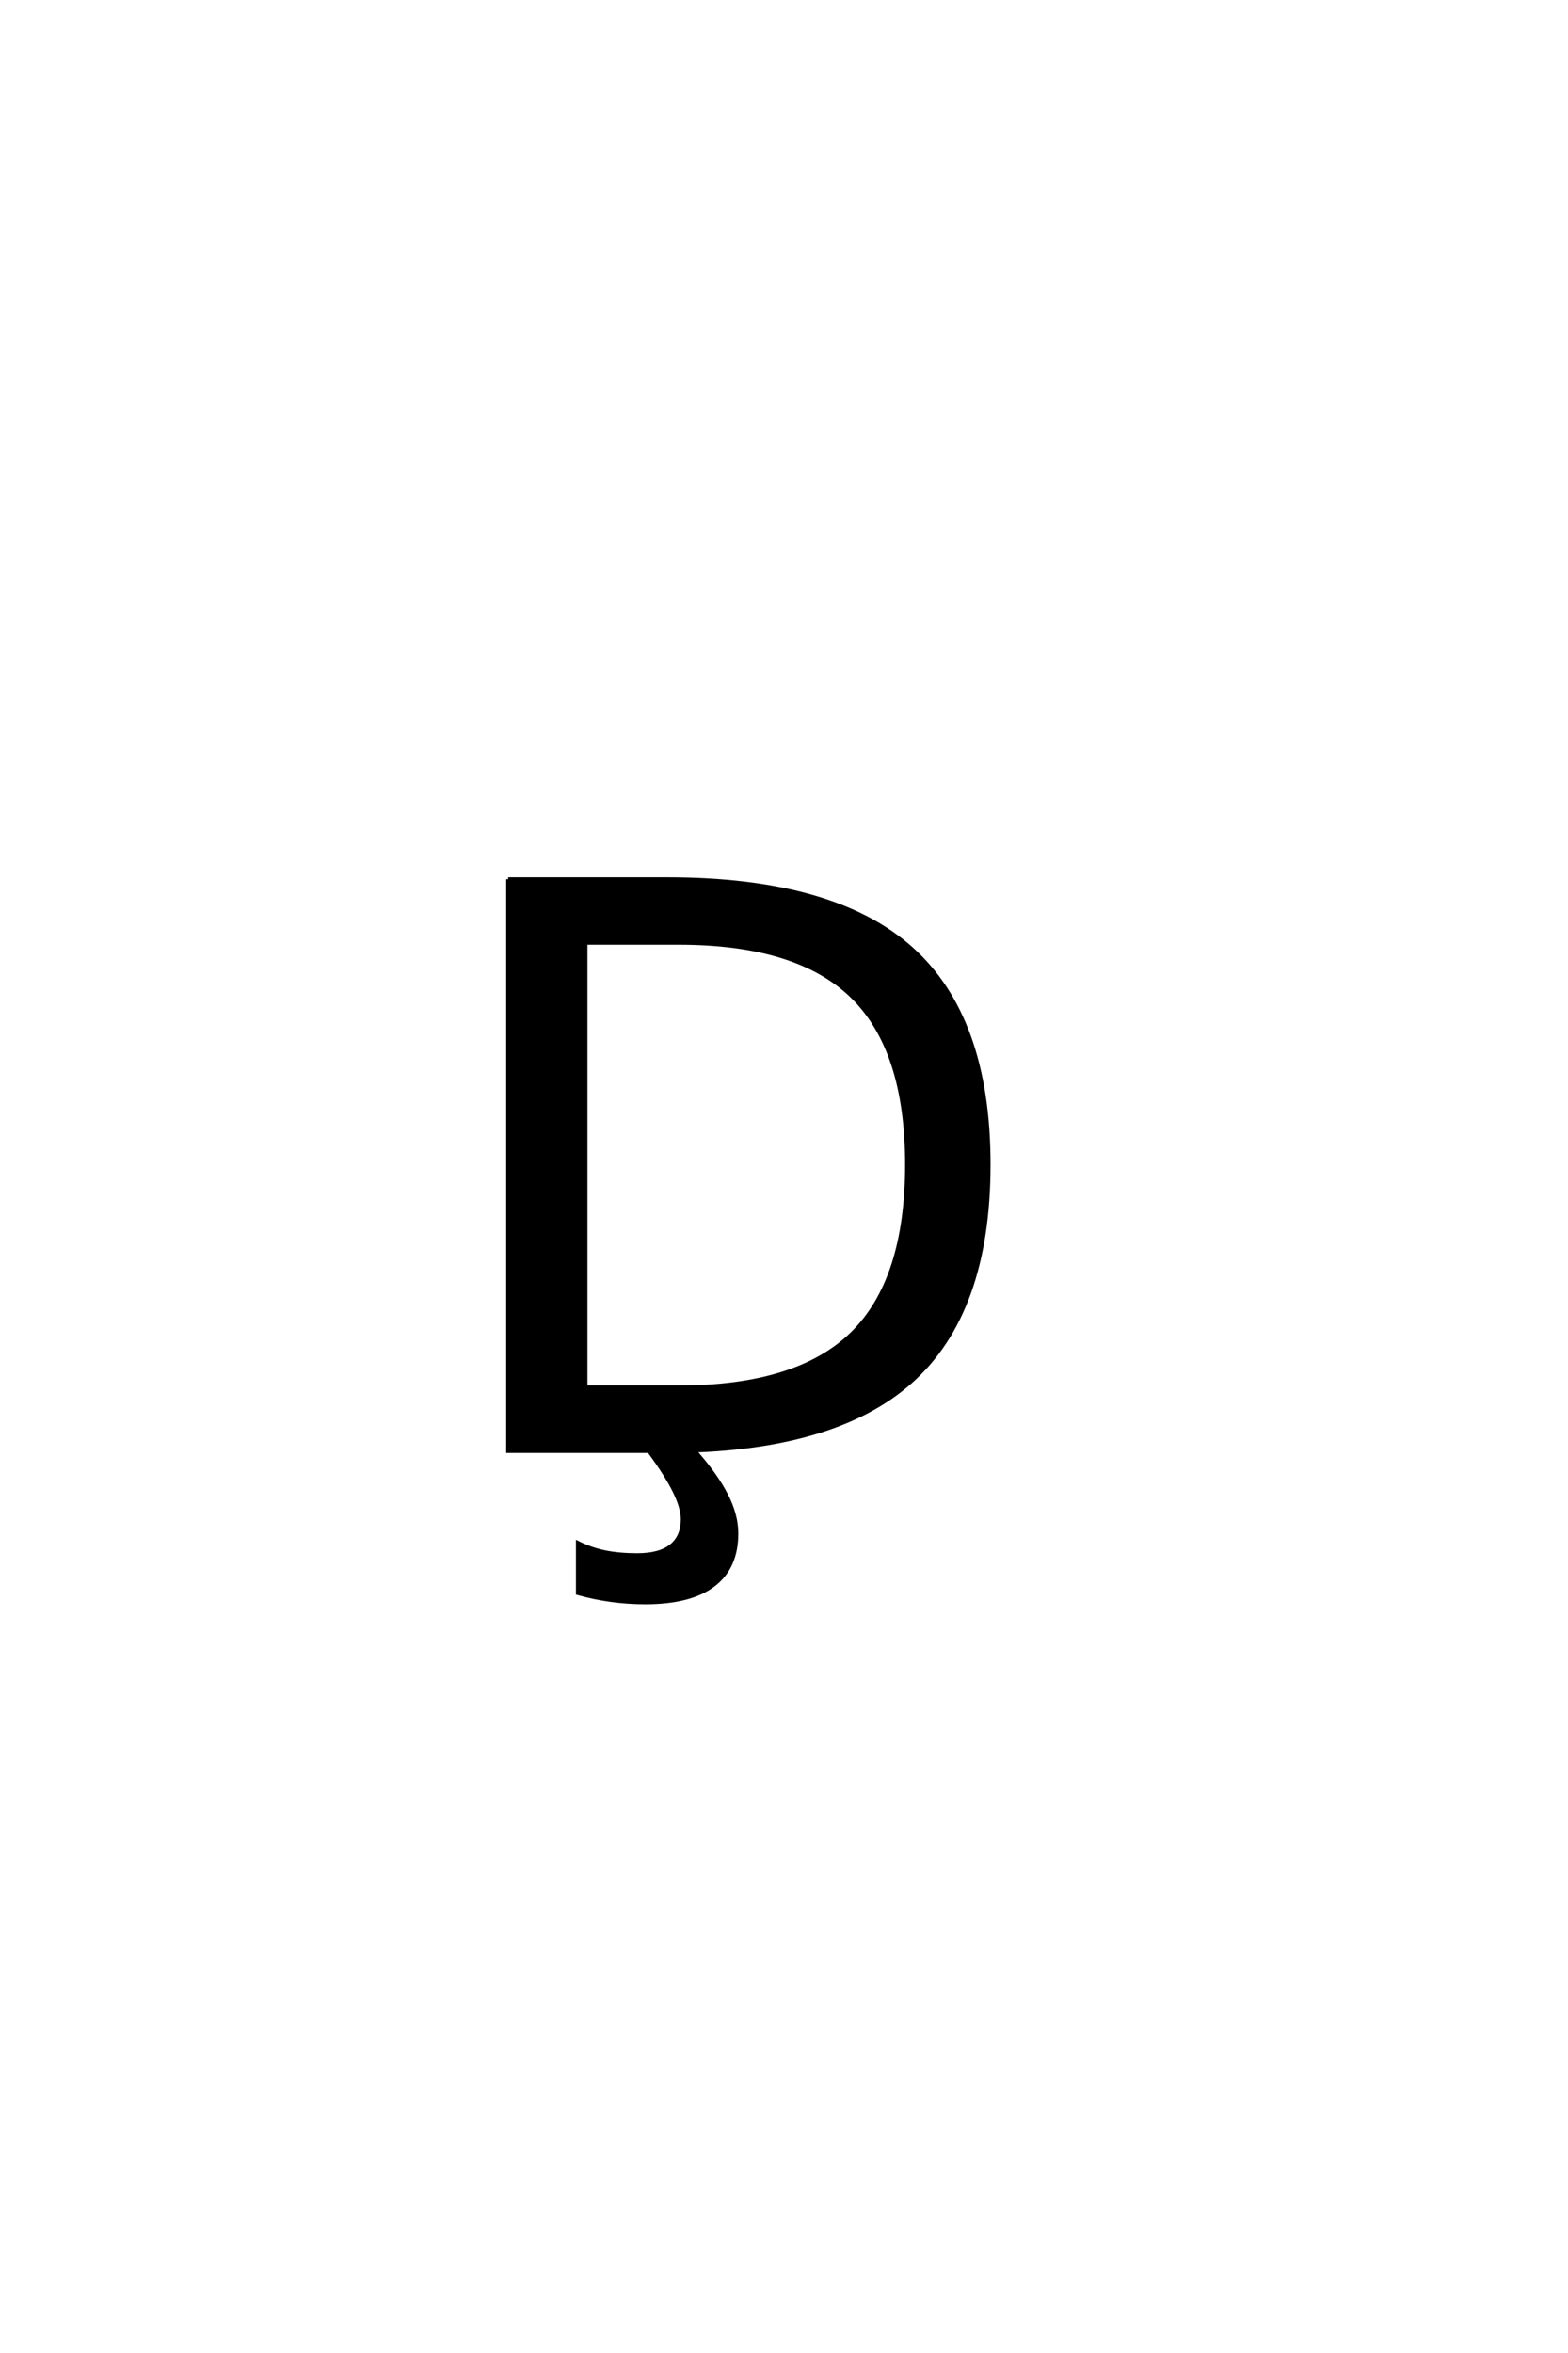 <?xml version='1.0' encoding='UTF-8'?>
<!DOCTYPE svg PUBLIC "-//W3C//DTD SVG 1.0//EN"
    "http://www.w3.org/TR/2001/REC-SVG-20010904/DTD/svg10.dtd">

<svg xmlns='http://www.w3.org/2000/svg' version='1.0'
     width='40.0' height='60.0'>

 <g transform='scale(0.1 -0.1) translate(110.0 -370.0)'>
  <path d='M39.359 129.594
L39.359 16.219
L63.188 16.219
Q93.359 16.219 107.375 29.891
Q121.391 43.562 121.391 73.047
Q121.391 102.344 107.375 115.969
Q93.359 129.594 63.188 129.594
L39.359 129.594
L39.359 129.594
M19.625 145.797
L60.156 145.797
Q102.547 145.797 122.359 128.172
Q142.188 110.547 142.188 73.047
Q142.188 35.359 122.266 17.672
Q102.344 0 60.156 0
L19.625 0
L19.625 145.797
L19.625 145.797
M67.203 0
Q72.578 -6.062 75.203 -11.188
Q77.844 -16.312 77.844 -21
Q77.844 -29.688 71.984 -34.125
Q66.125 -38.578 54.609 -38.578
Q50.109 -38.578 45.859 -37.984
Q41.625 -37.406 37.422 -36.234
L37.422 -23.438
Q40.734 -25.094 44.344 -25.828
Q47.969 -26.562 52.562 -26.562
Q58.312 -26.562 61.234 -24.219
Q64.172 -21.875 64.172 -17.391
Q64.172 -14.453 62.078 -10.203
Q59.984 -5.953 55.578 0
L67.203 0
'
        style='fill: #000000; stroke: #000000'/>

 </g>
</svg>
